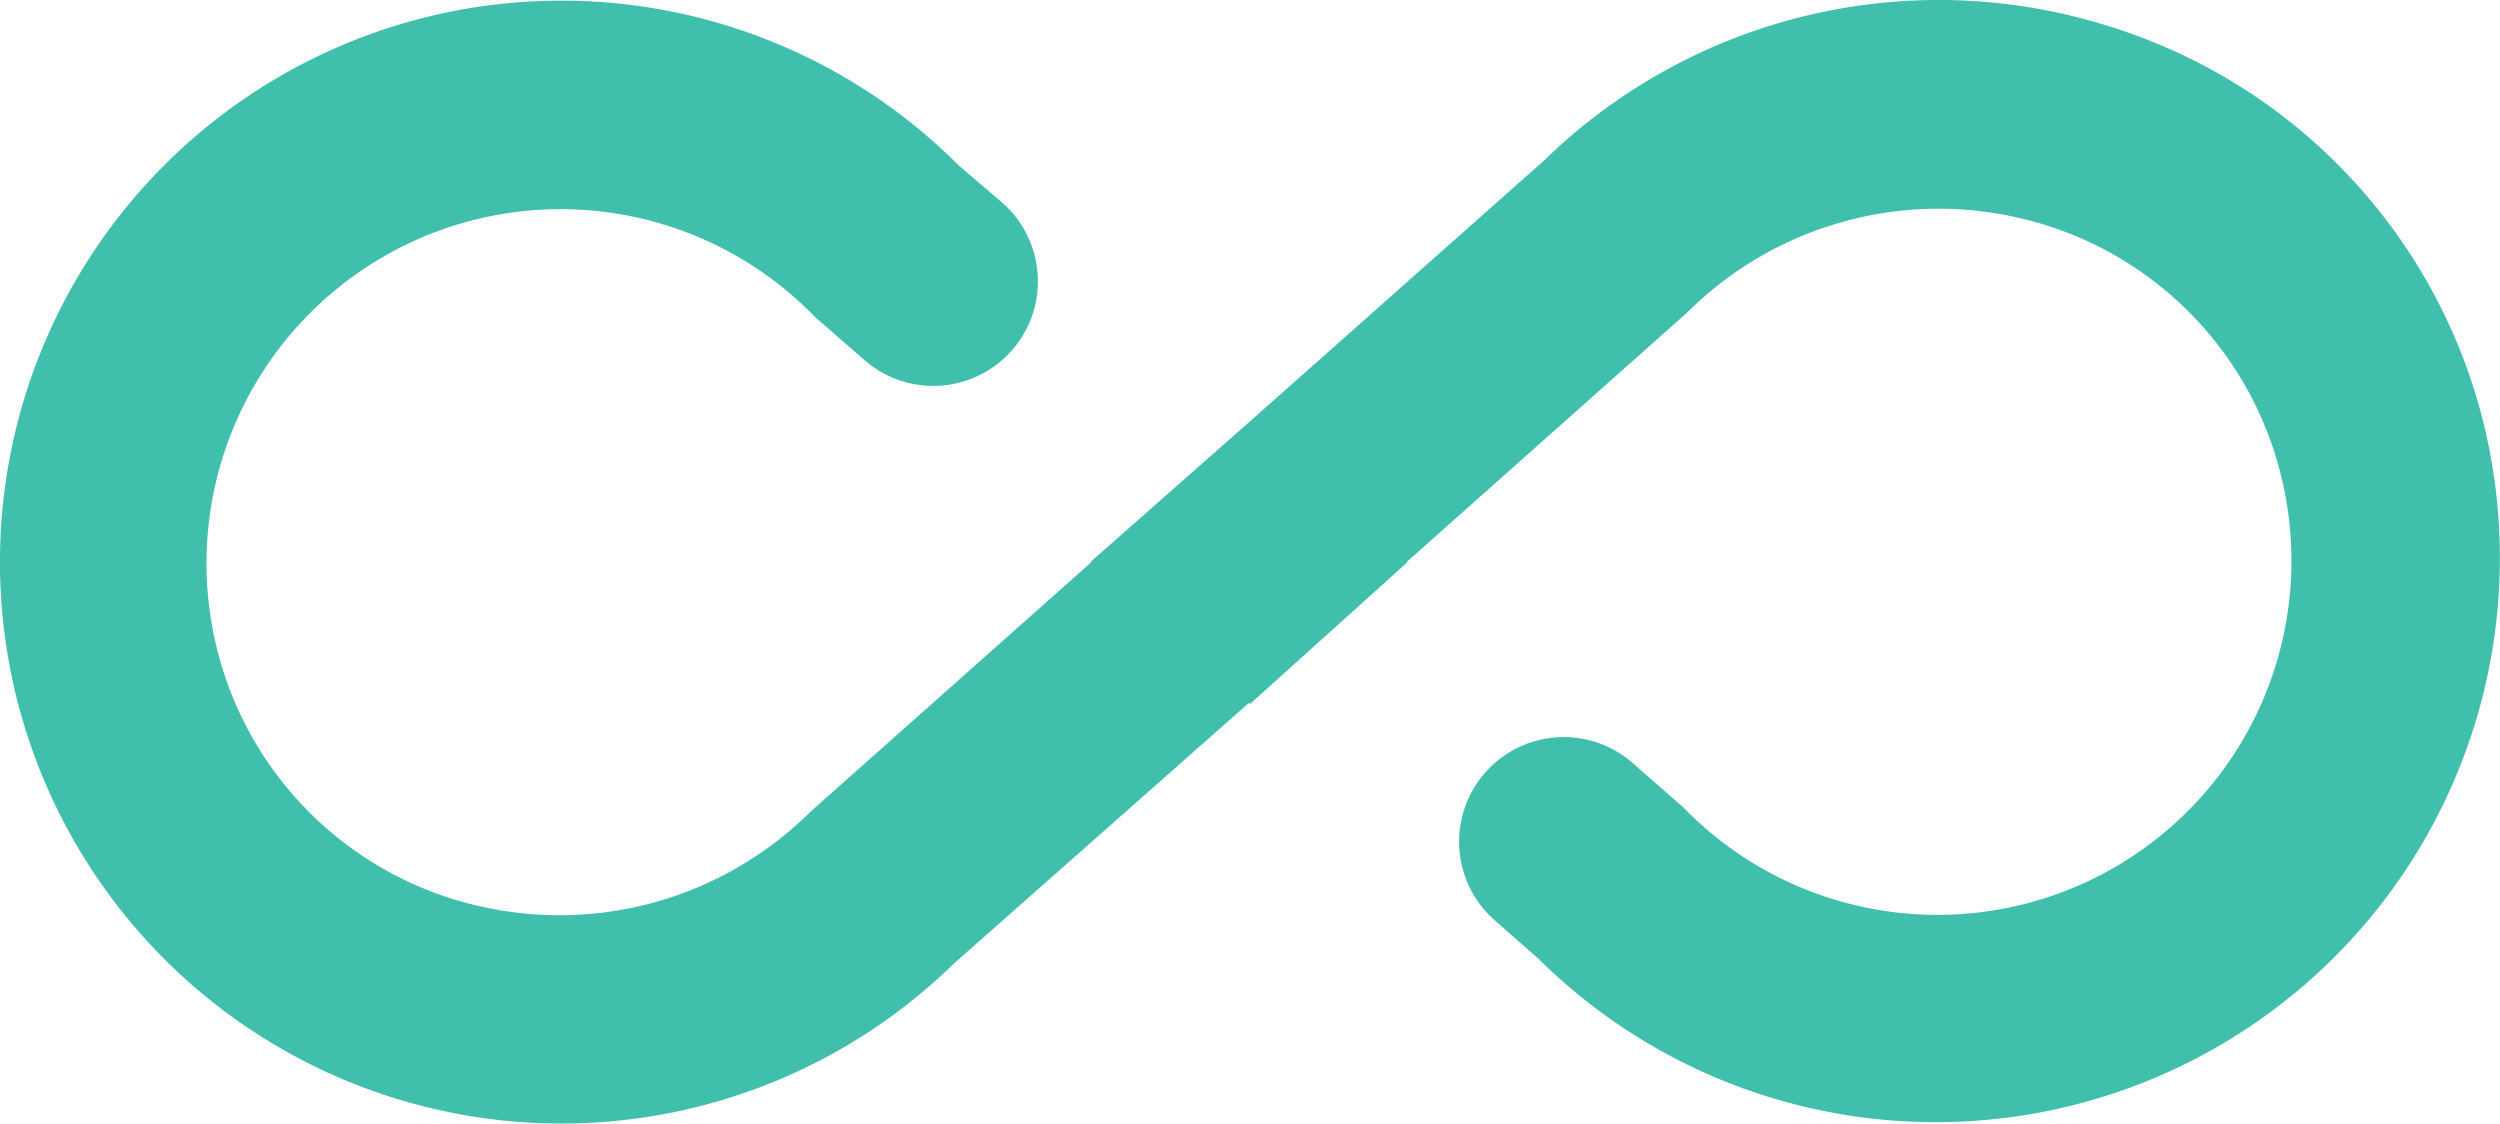 <svg xmlns="http://www.w3.org/2000/svg" width="51.247" height="23.031" viewBox="0 0 51.247 23.031">
  <path id="Path_2554" data-name="Path 2554" d="M43.305,7.125a11.583,11.583,0,0,0-11.531,2.76l-6.054,5.37-3.252,2.867h.022l-5.755,5.113A7.3,7.3,0,0,1,10.059,25.2a7.175,7.175,0,0,1-5.5-5.327A7.258,7.258,0,0,1,16.82,13.094l1.006.877a2.144,2.144,0,1,0,2.845-3.209l-.9-.77a11.509,11.509,0,1,0-.107,16.366l6.054-5.349.022.022,3.231-2.909H28.95L34.7,13.009A7.3,7.3,0,0,1,41.38,11.04a7.175,7.175,0,0,1,5.5,5.327,7.258,7.258,0,0,1-12.259,6.782l-1.027-.9a2.144,2.144,0,1,0-2.845,3.209l.9.791A11.567,11.567,0,0,0,51.221,16.239a11.37,11.37,0,0,0-7.916-9.114Z" transform="translate(-0.117 -6.6)" fill="#41bfad"/>
</svg>
